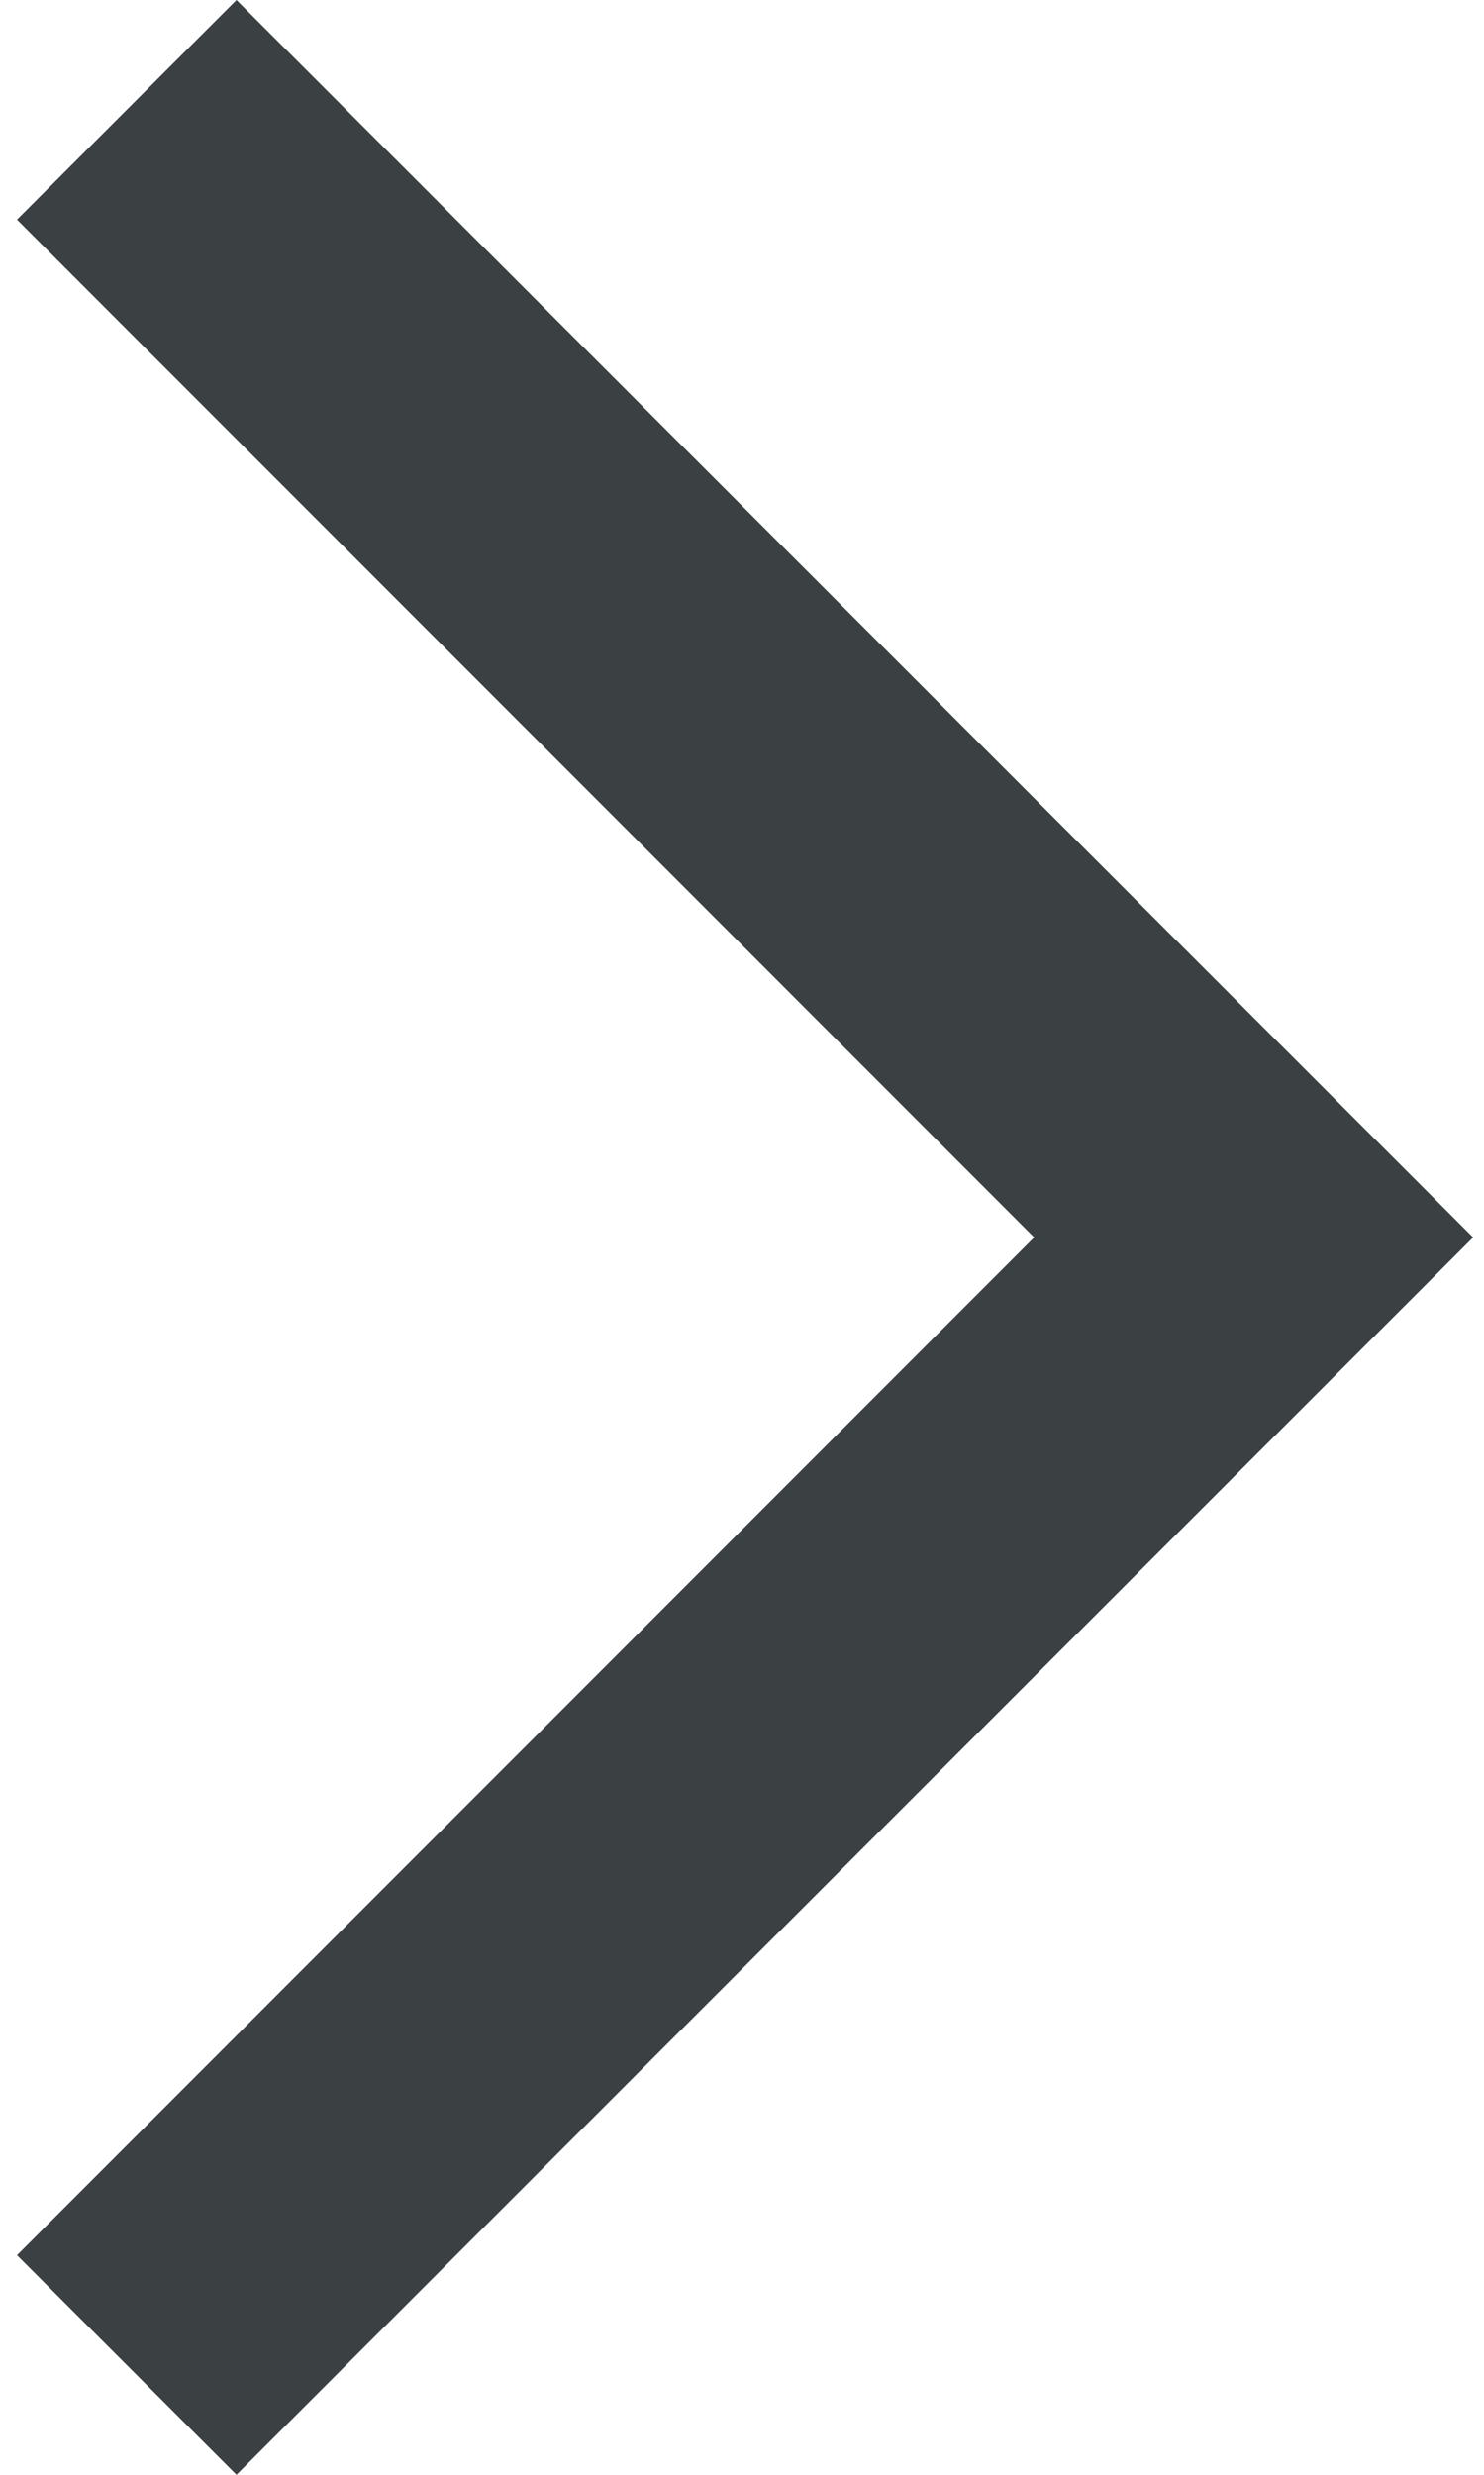 <svg width="81" height="135" viewBox="0 0 81 135" fill="none" xmlns="http://www.w3.org/2000/svg">
<path d="M12.908 135L80.408 67.5L12.908 0L0.927 11.981L56.446 67.5L0.927 123.019L12.908 135Z" fill="#3B4143"/>
</svg>
